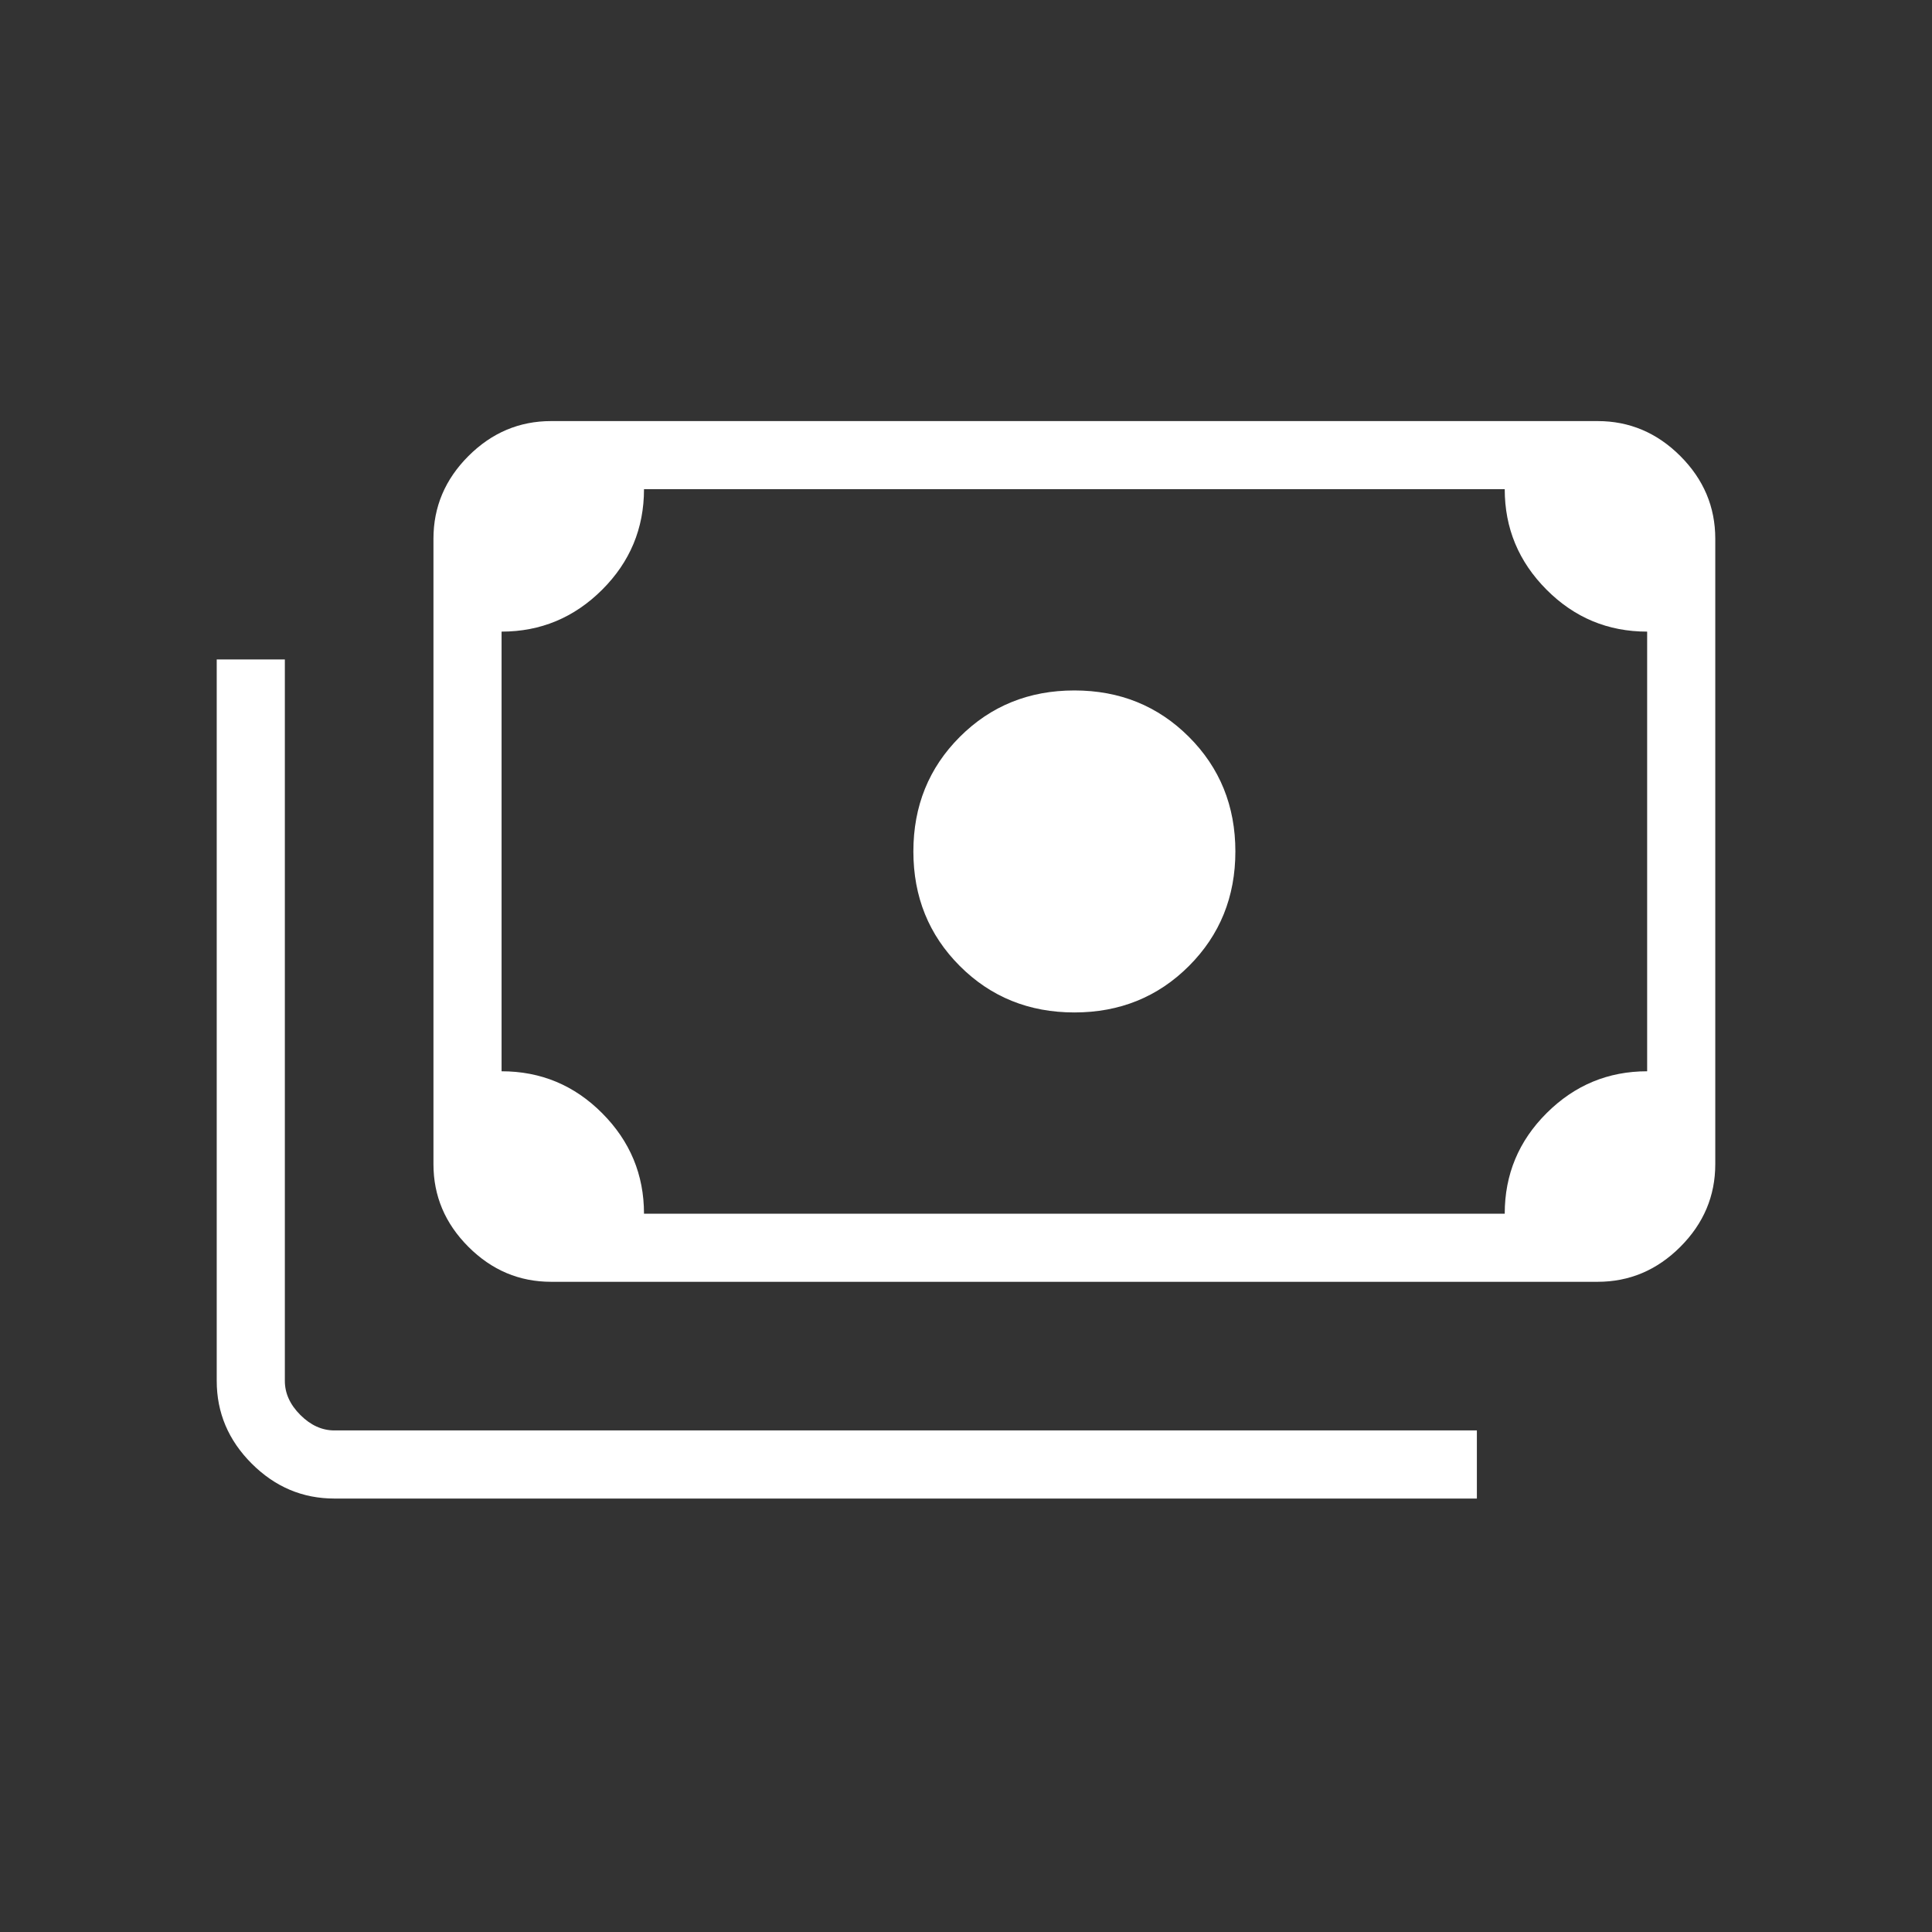 <svg xmlns="http://www.w3.org/2000/svg" height="24px" viewBox="0 -960 960 960" width="24px" fill="#ffffff"><rect x="0" y="-960" width="960" height="960" fill="#333333" stroke="none"/><path d="M533.85-456.92q-33.85 0-56.93-23.08-23.07-23.08-23.07-56.92 0-33.85 23.07-56.93 23.08-23.07 56.93-23.07 33.84 0 56.92 23.07 23.08 23.08 23.08 56.93 0 33.84-23.08 56.92t-56.92 23.08Zm-260 133.84q-23.72 0-41.09-17.37-17.38-17.37-17.38-41.09v-310.77q0-23.72 17.38-41.09 17.37-17.37 41.09-17.37h520q23.71 0 41.09 17.37 17.37 17.37 17.37 41.09v310.77q0 23.72-17.37 41.09-17.38 17.37-41.09 17.37h-520ZM320-356.92h427.69q0-29.26 20.86-50.02 20.85-20.75 49.91-20.75v-218.46q-29.25 0-50.01-20.86-20.76-20.85-20.76-49.91H320q0 29.25-20.85 50.01-20.86 20.76-49.92 20.76v218.46q29.26 0 50.01 20.85Q320-385.99 320-356.92Zm413.85 141.54h-567.7q-23.71 0-41.09-17.38-17.37-17.37-17.37-41.09v-358.46h33.85v358.46q0 9.24 7.69 16.93 7.69 7.69 16.92 7.69h567.7v33.85Zm-460-141.54h-24.62v-360h24.62q-10 0-17.31 7.3-7.31 7.31-7.31 17.31v310.77q0 10 7.31 17.31 7.31 7.31 17.31 7.31Z"/></svg>